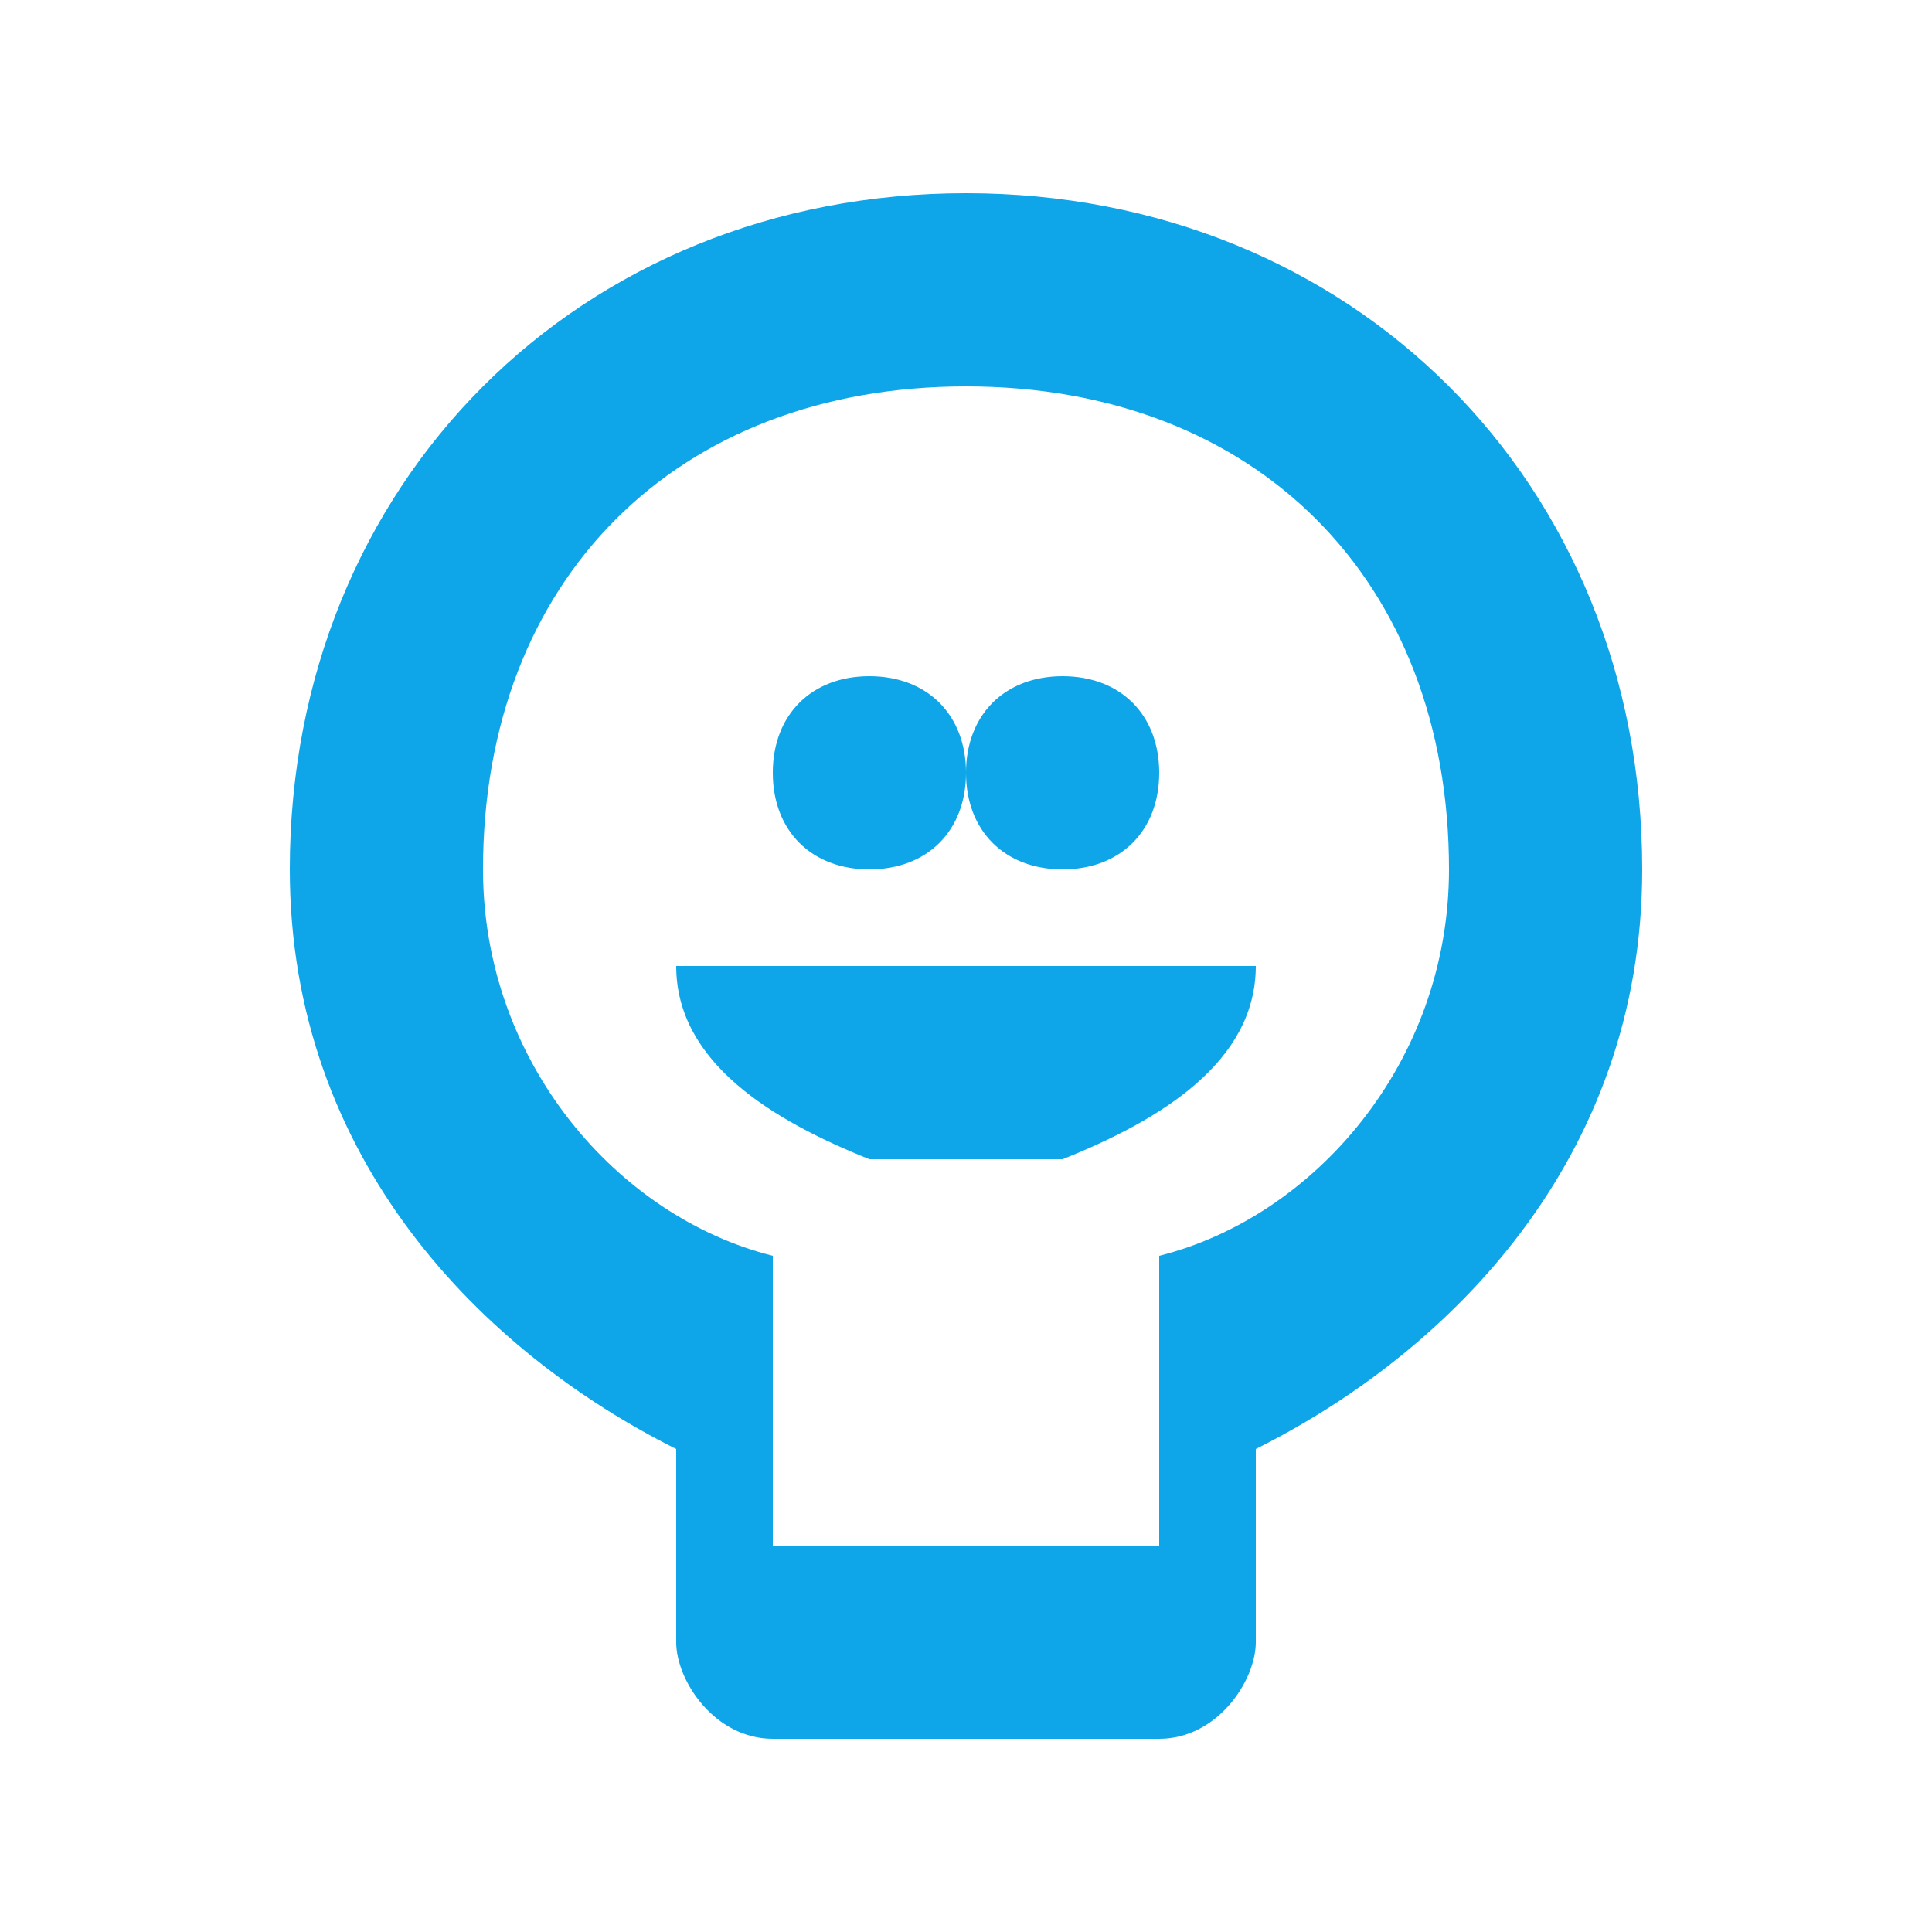 <svg xmlns="http://www.w3.org/2000/svg" viewBox="0 0 100 100">
  <path fill="#0EA5E9" d="M50 10 C30 10 15 25 15 45 C15 60 25 70 35 75 L35 85 C35 87 37 90 40 90 L60 90 C63 90 65 87 65 85 L65 75 C75 70 85 60 85 45 C85 25 70 10 50 10 Z M50 20 C65 20 75 30 75 45 C75 55 68 63 60 65 L60 80 L40 80 L40 65 C32 63 25 55 25 45 C25 30 35 20 50 20 Z M45 35 C42 35 40 37 40 40 C40 43 42 45 45 45 C48 45 50 43 50 40 C50 37 48 35 45 35 Z M55 35 C52 35 50 37 50 40 C50 43 52 45 55 45 C58 45 60 43 60 40 C60 37 58 35 55 35 Z M35 50 C35 55 40 58 45 60 L55 60 C60 58 65 55 65 50 Z"/>
</svg>